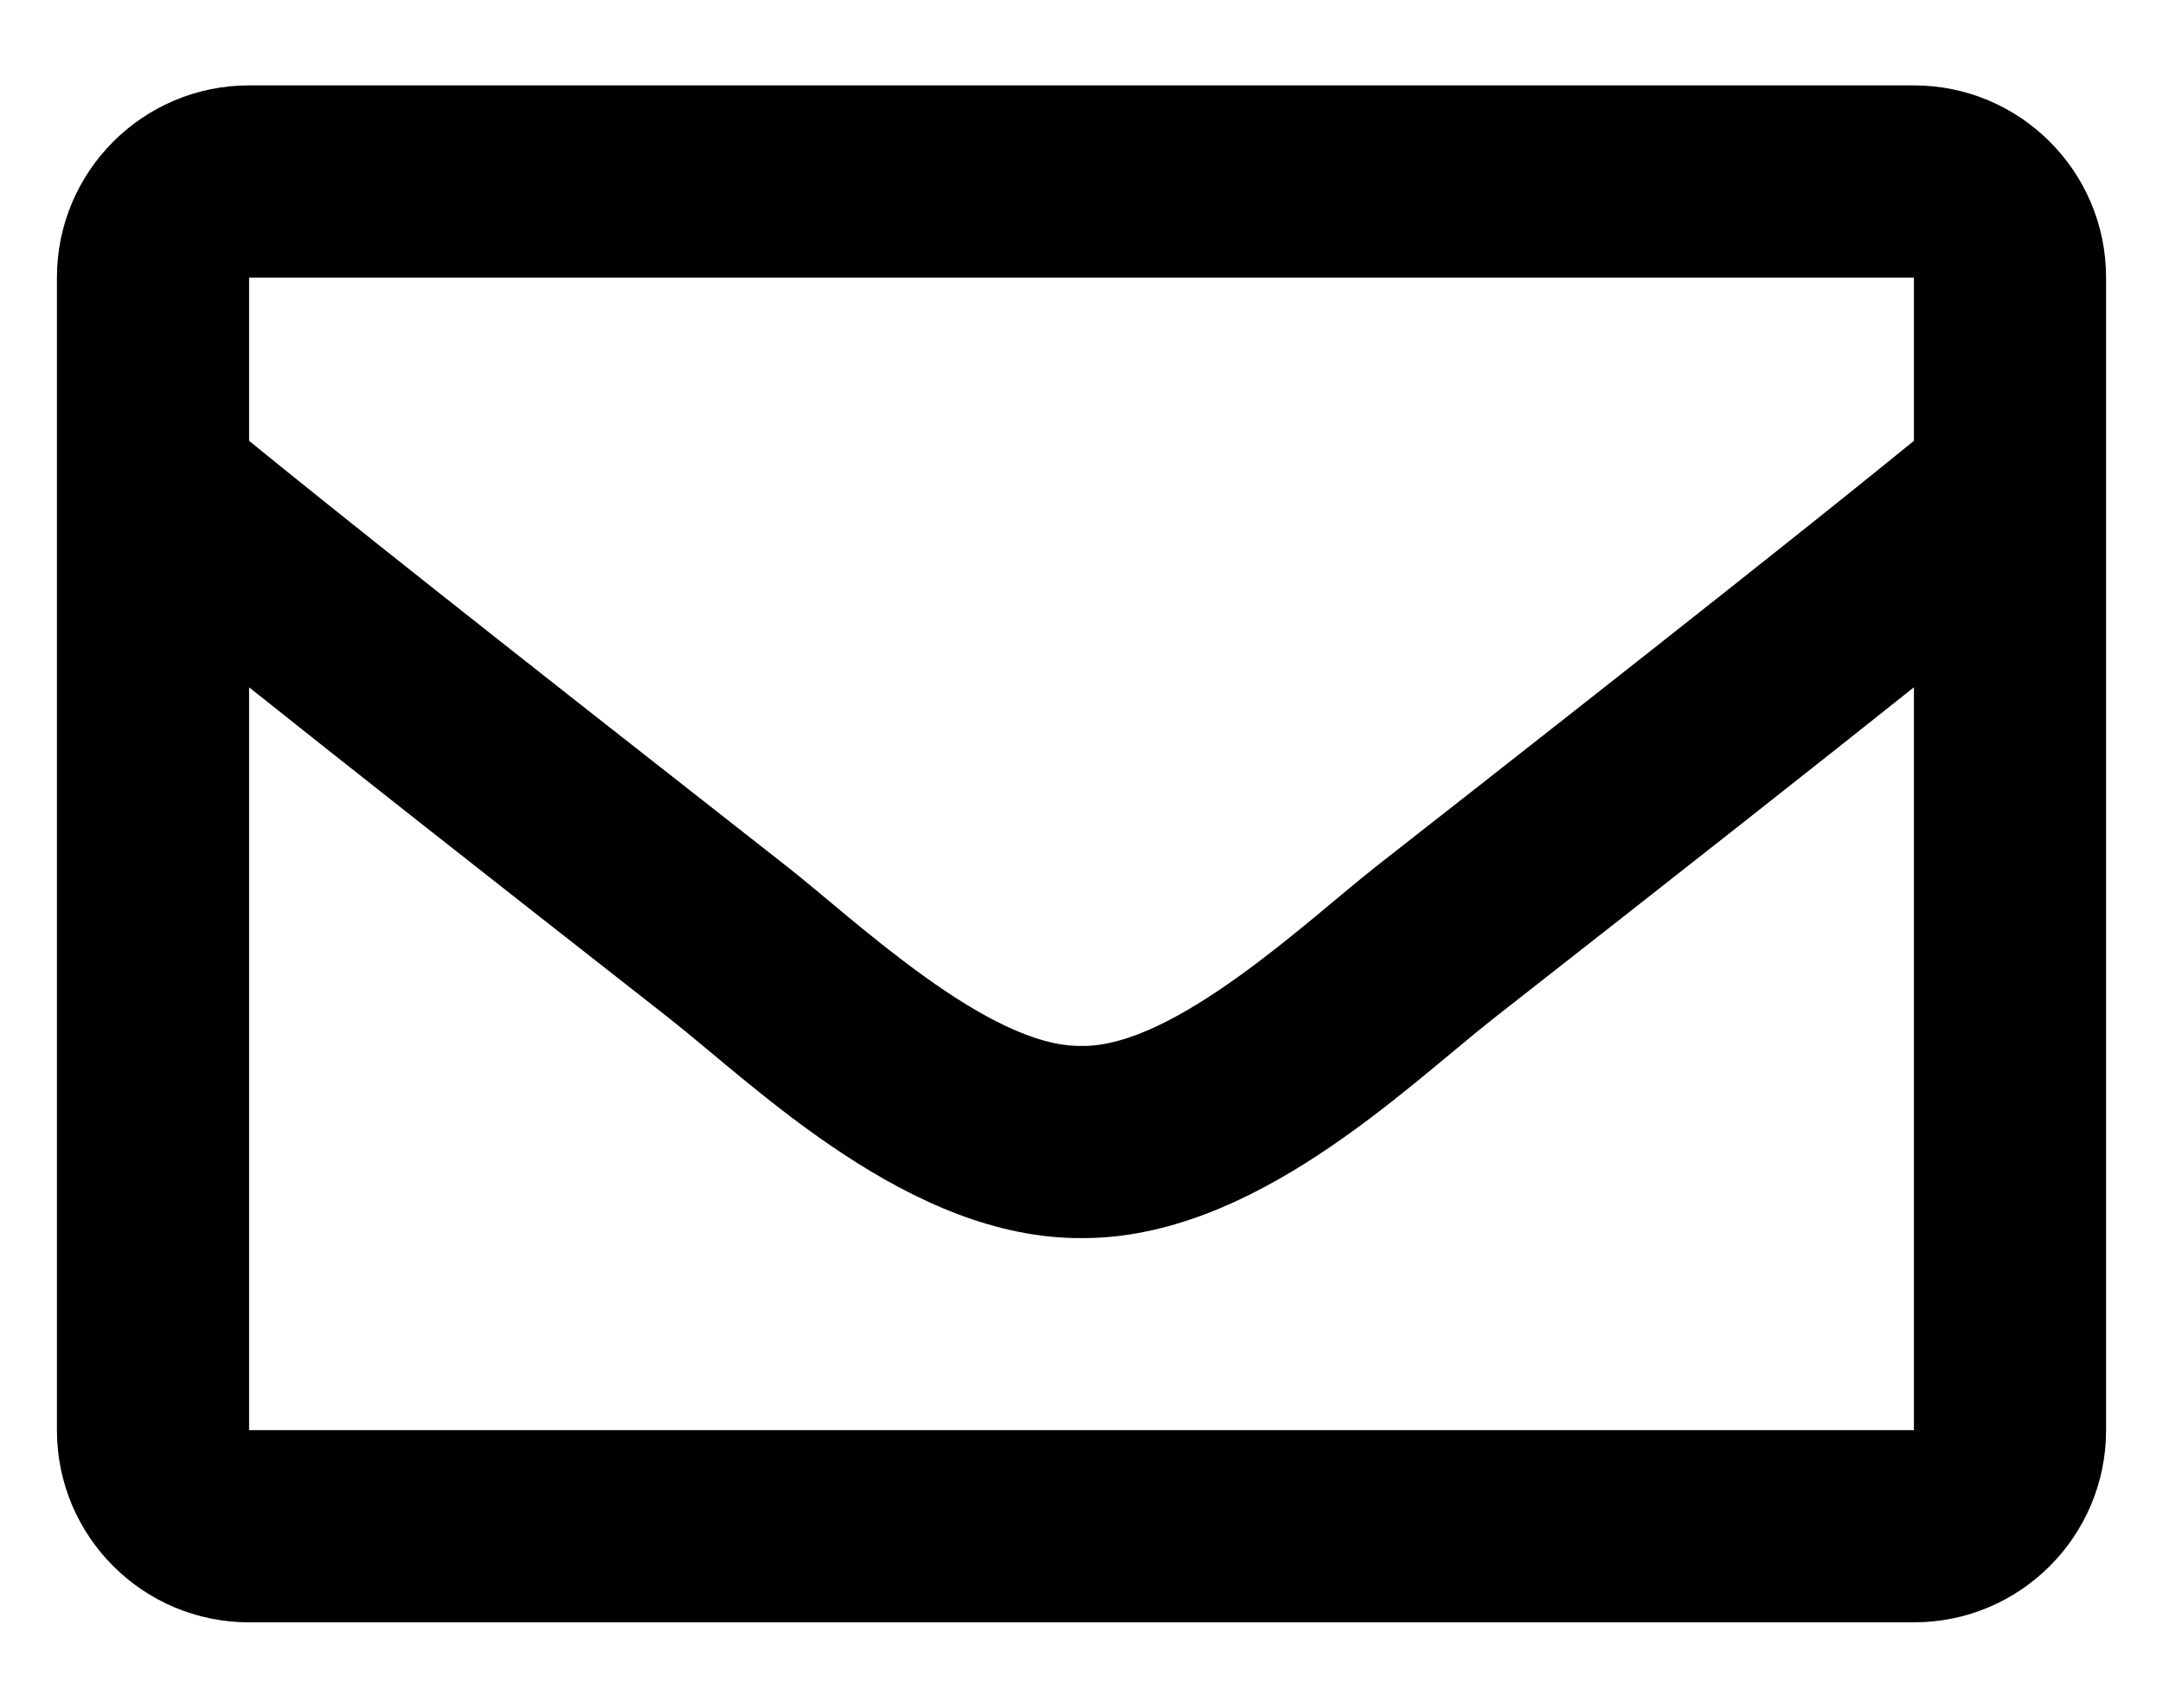 <svg width="19" height="15" viewBox="0 0 19 15" fill="none" xmlns="http://www.w3.org/2000/svg">
<path d="M16.812 0.75H2.188C1.256 0.75 0.5 1.506 0.5 2.438V12.562C0.5 13.495 1.256 14.25 2.188 14.25H16.812C17.744 14.25 18.5 13.495 18.5 12.562V2.438C18.5 1.506 17.744 0.75 16.812 0.75ZM16.812 2.438V3.872C16.024 4.514 14.768 5.512 12.081 7.616C11.489 8.082 10.316 9.2 9.5 9.187C8.684 9.201 7.511 8.081 6.919 7.616C4.233 5.512 2.976 4.514 2.188 3.872V2.438H16.812ZM2.188 12.562V6.037C2.993 6.679 4.135 7.579 5.877 8.943C6.645 9.548 7.991 10.883 9.5 10.875C11.002 10.883 12.33 9.567 13.123 8.943C14.864 7.58 16.007 6.679 16.812 6.037V12.562H2.188Z" fill="black"/>
</svg>

